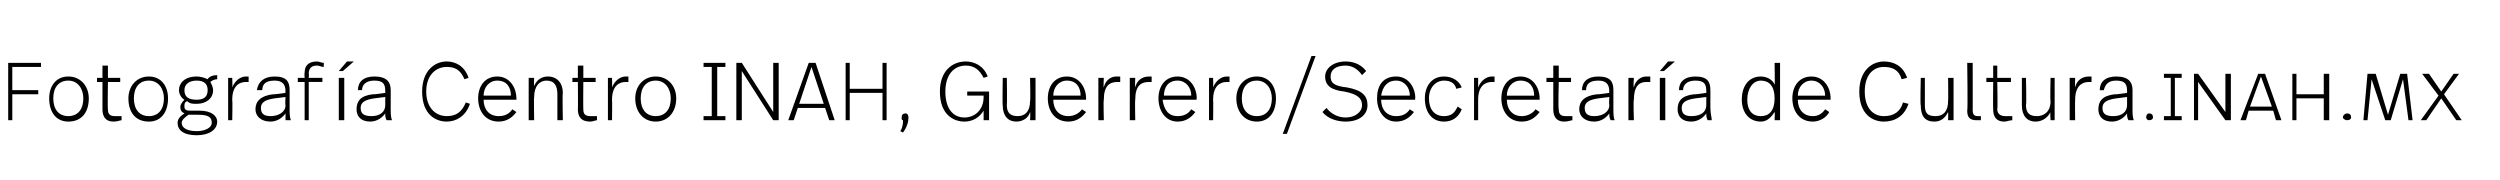 <?xml version="1.0" standalone="no"?><!DOCTYPE svg PUBLIC "-//W3C//DTD SVG 1.1//EN" "http://www.w3.org/Graphics/SVG/1.1/DTD/svg11.dtd"><svg xmlns="http://www.w3.org/2000/svg" version="1.1" width="183px" height="13.2px" viewBox="0 -4 183 13.2" style="top:-4px"><desc>Fotografía Centro INAH, Guerrero Secretaría de Cultura inah mx</desc><defs/><g id="Polygon22810"><path d="m3 .9H.9v1.7h1.9v.3H.9v1.9h-.3V.6h2.4v.3zm3.5 2.3c0 1-.5 1.7-1.5 1.7c-.9 0-1.4-.7-1.4-1.7c0-.9.5-1.6 1.4-1.6c.9 0 1.5.7 1.5 1.6zm-2.6 0c0 .8.4 1.3 1.1 1.3c.7 0 1.1-.5 1.1-1.3c0-.7-.4-1.3-1.1-1.3c-.7 0-1.1.5-1.1 1.3zm4-1.5h.9v.3h-.9s-.03 1.96 0 2c0 .3.1.5.5.5h.5v.3c-.1 0-.3.1-.6.1c-.6 0-.8-.4-.8-.9v-2h-.4v-.3h.4v-.9h.4v.9zm4.4 1.5c0 1-.5 1.7-1.4 1.7c-1 0-1.5-.7-1.5-1.7c0-.9.6-1.6 1.5-1.6c.9 0 1.4.7 1.4 1.6zm-2.5 0c0 .8.4 1.3 1.1 1.3c.7 0 1.1-.5 1.1-1.3c0-.7-.4-1.3-1.1-1.3c-.7 0-1.1.5-1.1 1.3zm6.1-1.4c-.2 0-.4.1-.5.2c.1.2.2.4.2.6c0 .6-.5 1-1.2 1c-.3 0-.5 0-.7-.2c-.2.1-.2.2-.2.4c0 .2.1.3.4.3h.7c.9 0 1.3.4 1.3.8c0 .6-.6 1-1.5 1c-1 0-1.4-.4-1.4-.9c0-.3.2-.5.5-.7c-.2-.1-.3-.2-.3-.5c0-.1.1-.3.3-.5c-.2-.1-.4-.4-.4-.7c0-.5.4-1 1.3-1c.3 0 .6.1.8.2c.1-.2.4-.3.7-.3v.3zm-2.4.8c0 .5.3.7.9.7c.5 0 .8-.2.8-.7c0-.4-.2-.7-.8-.7c-.6 0-.9.3-.9.7zm.3 1.8c-.3.2-.5.4-.5.6c0 .3.3.6 1.1.6c.7 0 1.1-.3 1.1-.6c0-.4-.2-.6-1-.6h-.7zm4.4-2.8v.4h-.2c-.5 0-1 .3-1 1.3c.03.02 0 1.5 0 1.5h-.3V1.7h.3s.03.66 0 .7c.2-.5.6-.8 1-.8h.2zm3 1v1.3c0 .4 0 .7.1.9h-.4v-.5c-.2.3-.6.6-1.1.6c-.7 0-1.1-.4-1.1-.9c0-.6.4-1 1.3-1.1c0 .03.9-.1.9-.1c0 0-.04-.13 0-.1c0-.5-.2-.8-.8-.8c-.7 0-.9.3-.9.7h-.4c.1-.6.5-1 1.3-1c.9 0 1.1.4 1.1 1zm-1.1.6c-.7.1-1 .3-1 .7c0 .4.2.6.7.6c.6 0 1.1-.3 1.1-.8c-.04-.02 0-.6 0-.6l-.8.1zM23.7.6v.3c-.2 0-.3-.1-.5-.1c-.4 0-.6.2-.6.6c.03-.01 0 .3 0 .3h1v.3h-1v2.8h-.3V2h-.5v-.3h.5s-.03-.36 0-.4c0-.4.2-.8.9-.8c.2 0 .3.1.5.1zm1.4.6h-.3l.6-.7h.5l-.8.7zm.1 3.6h-.4V1.7h.4v3.1zm3.4-2.2v1.3c0 .4 0 .7.1.9h-.4c-.1-.2-.1-.3-.1-.5c-.2.3-.6.6-1.1.6c-.7 0-1-.4-1-.9c0-.6.3-1 1.2-1.1c.04.03.9-.1.9-.1v-.1c0-.5-.1-.8-.8-.8c-.6 0-.9.3-.9.7h-.3c0-.6.4-1 1.2-1c.9 0 1.2.4 1.2 1zm-1.2.6c-.7.1-1 .3-1 .7c0 .4.2.6.8.6c.6 0 1-.3 1-.8v-.6l-.8.1zm6.9-1.5l-.3.1c-.3-.7-.7-.9-1.3-.9c-.8 0-1.5.6-1.5 1.8c0 1.2.7 1.8 1.5 1.8c.7 0 1.1-.3 1.4-1l.3.1c-.3.9-1 1.3-1.7 1.3c-.8 0-1.8-.5-1.8-2.2c0-1.5.9-2.2 1.8-2.2c.6 0 1.3.3 1.6 1.2zm3.5 1.5c.02.01 0 .1 0 .1h-2.4c0 .7.4 1.2 1.1 1.2c.5 0 .8-.2 1-.5l.3.2c-.3.4-.7.7-1.3.7c-1 0-1.5-.8-1.5-1.7c0-.9.5-1.6 1.4-1.6c.9 0 1.4.8 1.4 1.6zM35.4 3h2c0-.6-.3-1.1-1-1.1c-.6 0-1 .5-1 1.1zm5.8-.2c-.04 0 0 2 0 2h-.4V2.9c0-.6-.2-1-.8-1c-.5 0-.9.4-.9 1.2c-.03-.02 0 1.7 0 1.7h-.4V1.7h.4s-.03.56 0 .6c.2-.5.6-.7 1-.7c.7 0 1.1.5 1.1 1.2zm1.5-1.1h.9v.3h-.9s-.02 1.96 0 2c0 .3.1.5.5.5h.5v.3c-.1 0-.3.1-.5.1c-.7 0-.9-.4-.9-.9c.02.01 0-2 0-2h-.4v-.3h.4v-.9h.4v.9zm3.3-.1v.4h-.2c-.5 0-1 .3-1 1.3c.02.02 0 1.5 0 1.5h-.3V1.7h.3s.02.66 0 .7c.2-.5.6-.8 1-.8h.2zm3.5 1.6c0 1-.6 1.7-1.5 1.7c-.9 0-1.5-.7-1.5-1.7c0-.9.6-1.6 1.5-1.6c.9 0 1.5.7 1.5 1.6zm-2.6 0c0 .8.4 1.3 1.1 1.3c.7 0 1.1-.5 1.1-1.3c0-.7-.4-1.3-1.1-1.3c-.7 0-1.1.5-1.1 1.3zM53.1.9h-.6v3.6h.6v.3h-1.6v-.3h.6V.9h-.6v-.3h1.6v.3zM57 4.8h-.4l-2.3-3.6v3.6h-.4V.6h.4l2.3 3.6V.6h.4v4.2zm3.4-.9h-2l-.3.9h-.4L59.2.6h.5l1.4 4.2h-.4l-.3-.9zm-1.9-.3h1.8L59.4.9l-.9 2.7zm6.4 1.2h-.3v-2h-2.4v2h-.3V.6h.3v1.9h2.4V.6h.3v4.2zm1.6-.2c0 .3-.1.7-.4 1.1l-.2-.1c.2-.3.2-.6.2-.8c-.1 0-.1-.1-.1-.2c0-.2.1-.3.3-.3c.1 0 .2.1.2.3zm5.8-3l-.3.1c-.3-.6-.7-.9-1.3-.9c-.9 0-1.5.7-1.5 1.9c0 1.3.6 1.9 1.4 1.9c.7 0 1.4-.5 1.4-1.5v-.1h-1.2v-.3h1.6v2.1h-.4v-.7c-.3.5-.8.8-1.4.8c-.8 0-1.8-.5-1.8-2.2c0-1.5.9-2.2 1.9-2.2c.6 0 1.3.3 1.6 1.1zm3.5 3.2h-.4s.04-.55 0-.6c-.1.4-.5.7-1 .7c-.6 0-1-.4-1-1.2c-.03.04 0-2 0-2h.3s.03 1.97 0 2c0 .6.3.8.8.8c.5 0 .9-.3.9-1.1c.04.01 0-1.7 0-1.7h.4v3.1zm3.7-1.6v.1h-2.4c0 .7.4 1.2 1.1 1.2c.4 0 .8-.2 1-.5l.3.2c-.3.4-.7.7-1.3.7c-1 0-1.5-.8-1.5-1.7c0-.9.5-1.6 1.4-1.6c.9 0 1.4.8 1.4 1.6zM77.1 3h2c0-.6-.3-1.1-1-1.1c-.6 0-1 .5-1 1.1zM82 1.6v.4h-.2c-.6 0-1 .3-1 1.3c-.04.02 0 1.5 0 1.5h-.4V1.7h.4s-.04.66 0 .7c.1-.5.5-.8.9-.8h.3zm2.3 0v.4h-.2c-.6 0-1 .3-1 1.3c-.03.02 0 1.5 0 1.5h-.4V1.7h.4s-.03.66 0 .7c.1-.5.5-.8 1-.8h.2zm3.3 1.6c-.04.01 0 .1 0 .1h-2.5c.1.7.4 1.2 1.1 1.2c.5 0 .8-.2 1-.5l.3.2c-.3.4-.7.7-1.3.7c-.9 0-1.4-.8-1.4-1.7c0-.9.5-1.6 1.4-1.6c.9 0 1.4.8 1.4 1.6zM85.2 3h2c0-.6-.4-1.1-1-1.1c-.7 0-1 .5-1 1.1zM90 1.6v.4h-.2c-.5 0-1 .3-1 1.3c.02.02 0 1.5 0 1.5h-.3V1.7h.3s.02.66 0 .7c.2-.5.6-.8 1-.8h.2zm3.4 1.6c0 1-.5 1.7-1.4 1.7c-.9 0-1.5-.7-1.5-1.7c0-.9.6-1.6 1.5-1.6c.9 0 1.4.7 1.4 1.6zm-2.5 0c0 .8.4 1.3 1.1 1.3c.7 0 1.1-.5 1.1-1.3c0-.7-.4-1.3-1.1-1.3c-.7 0-1.1.5-1.1 1.3zm3.3 2.6h-.3L96 .1h.3l-2.1 5.7zm2.6-1.6l.3-.3c.3.4.8.7 1.4.7c.7 0 1.2-.4 1.2-.9c0-.5-.3-.8-1.3-1c-.9-.1-1.4-.4-1.4-1.1c0-.6.6-1.1 1.5-1.1c.7 0 1.2.3 1.5.7l-.3.3c-.2-.3-.6-.7-1.2-.7c-.7 0-1.1.3-1.1.8c0 .5.3.7 1.2.8c1.1.2 1.5.6 1.5 1.3c0 .7-.6 1.2-1.6 1.2c-.6 0-1.3-.2-1.7-.7zm6.8-1c-.05.01 0 .1 0 .1h-2.5c0 .7.4 1.2 1.1 1.2c.5 0 .8-.2 1-.5l.3.2c-.3.4-.7.7-1.3.7c-.9 0-1.4-.8-1.4-1.7c0-.9.4-1.6 1.4-1.6c.9 0 1.4.8 1.4 1.6zm-2.5-.2h2.1c0-.6-.4-1.1-1-1.1c-.7 0-1 .5-1.1 1.1zm5.9-.6l-.4.1c-.1-.4-.4-.6-.9-.6c-.6 0-1.1.5-1.1 1.3c0 .8.4 1.3 1.1 1.3c.6 0 .8-.3 1-.7l.3.2c-.2.5-.6.9-1.3.9c-.9 0-1.4-.7-1.4-1.7c0-.9.5-1.6 1.4-1.6c.6 0 1.1.3 1.3.8zm2.4-.8v.4h-.2c-.5 0-1 .3-1 1.3v1.5h-.3V1.7h.3v.7c.2-.5.6-.8 1-.8h.2zm3.3 1.6v.1h-2.4c0 .7.4 1.2 1.1 1.2c.4 0 .8-.2 1-.5l.3.2c-.3.4-.7.7-1.3.7c-1 0-1.5-.8-1.5-1.7c0-.9.5-1.6 1.4-1.6c.9 0 1.4.8 1.4 1.6zm-2.4-.2h2c0-.6-.3-1.1-1-1.1c-.6 0-1 .5-1 1.1zm3.8-1.3h.9v.3h-.9s-.05 1.96 0 2c0 .3.1.5.5.5h.5v.3c-.1 0-.3.1-.6.1c-.6 0-.8-.4-.8-.9v-2h-.5v-.3h.5v-.9h.4v.9zm4 .9v1.3c0 .4 0 .7.1.9h-.3c-.1-.2-.1-.3-.1-.5c-.2.3-.6.6-1.1.6c-.7 0-1.1-.4-1.1-.9c0-.6.4-1 1.3-1.1c0 .03.9-.1.9-.1c0 0-.03-.13 0-.1c0-.5-.2-.8-.8-.8c-.7 0-.9.3-.9.7h-.3c0-.6.4-1 1.2-1c.9 0 1.1.4 1.1 1zm-1.1.6c-.7.1-1 .3-1 .7c0 .4.2.6.7.6c.6 0 1.1-.3 1.1-.8c-.03-.02 0-.6 0-.6l-.8.1zm3.8-1.6v.4h-.3c-.5 0-.9.3-.9 1.3c-.05.02 0 1.5 0 1.5h-.4V1.7h.4s-.05.66 0 .7c.1-.5.5-.8.9-.8h.3zm1-.4h-.3l.6-.7h.5l-.8.7zm.1 3.6h-.4V1.7h.4v3.1zm3.3-2.2v1.3c0 .4.1.7.1.9h-.3c-.1-.2-.1-.3-.1-.5c-.2.3-.6.6-1.1.6c-.7 0-1-.4-1-.9c0-.6.3-1 1.2-1.1c.02.03.9-.1.9-.1v-.1c0-.5-.1-.8-.8-.8c-.6 0-.9.3-.9.7h-.3c0-.6.4-1 1.2-1c.9 0 1.1.4 1.1 1zm-1.1.6c-.7.1-1 .3-1 .7c0 .4.2.6.7.6c.7 0 1.1-.3 1.1-.8v-.6l-.8.1zm6.2 1.6h-.4s.03-.61 0-.6c-.2.3-.5.7-1 .7c-.9 0-1.4-.7-1.4-1.6c0-1 .5-1.7 1.4-1.7c.5 0 .9.3 1 .6c.03.04 0-1.6 0-1.6h.4v4.2zm-2.4-1.5c0 .7.3 1.2 1 1.2c.6 0 1-.4 1-1.3c0-.9-.4-1.3-1-1.3c-.6 0-1 .6-1 1.4zm6.1-.1v.1h-2.4c0 .7.4 1.2 1.1 1.2c.4 0 .7-.2.9-.5l.3.2c-.2.4-.7.7-1.2.7c-1 0-1.5-.8-1.5-1.7c0-.9.5-1.6 1.4-1.6c.9 0 1.4.8 1.4 1.6zm-2.4-.2h2c0-.6-.4-1.1-1-1.1c-.6 0-1 .5-1 1.1zm8-1.3l-.4.1c-.2-.7-.7-.9-1.3-.9c-.8 0-1.4.6-1.4 1.8c0 1.2.6 1.8 1.4 1.8c.7 0 1.2-.3 1.4-1l.4.1c-.3.9-1 1.3-1.8 1.3c-.8 0-1.8-.5-1.8-2.2c0-1.5.9-2.2 1.8-2.2c.7 0 1.4.3 1.7 1.2zm3.4 3.1h-.4s.02-.55 0-.6c-.2.4-.5.7-1 .7c-.7 0-1-.4-1-1.2c-.05.04 0-2 0-2h.3v2c0 .6.2.8.8.8c.5 0 .9-.3.9-1.1c.02.01 0-1.7 0-1.7h.4v3.1zm1.4-.8c0 .4.1.5.4.5h.2v.3h-.3c-.5 0-.7-.2-.7-.7c.05 0 0-3.5 0-3.5h.4s.01 3.44 0 3.4zm1.8-2.3h1v.3h-1s.04 1.96 0 2c0 .3.2.5.6.5h.5v.3c-.2 0-.4.1-.6.1c-.6 0-.8-.4-.8-.9c-.02.01 0-2 0-2h-.5v-.3h.5v-.9h.3v.9zm4.2 3.1h-.3s-.04-.55 0-.6c-.2.4-.6.7-1.1.7c-.6 0-1-.4-1-1.2v-2h.3s.05 1.97 0 2c0 .6.3.8.8.8c.5 0 1-.3 1-1.1c-.04.01 0-1.7 0-1.7h.3v3.1zm2.7-3.2v.4h-.2c-.5 0-1 .3-1 1.3c-.02.02 0 1.5 0 1.5h-.4V1.7h.4s-.02.66 0 .7c.1-.5.5-.8 1-.8h.2zm3 1v1.3c0 .4 0 .7.1.9h-.4c-.1-.2-.1-.3-.1-.5c-.2.3-.6.6-1.1.6c-.7 0-1-.4-1-.9c0-.6.3-1 1.2-1.1c.04.03.9-.1.9-.1v-.1c0-.5-.1-.8-.8-.8c-.6 0-.8.3-.9.7h-.3c0-.6.4-1 1.2-1c.9 0 1.2.4 1.2 1zm-1.2.6c-.7.1-1 .3-1 .7c0 .4.2.6.8.6c.6 0 1-.3 1-.8v-.6l-.8.1zm2.7 1.4c0 .1-.1.2-.3.2c-.1 0-.2-.1-.2-.2c0-.2.1-.3.2-.3c.2 0 .3.1.3.3zm2.1-2.9h-.5v2.8h.5v.3h-1.3v-.3h.5V1.7h-.5v-.3h1.3v.3zm3.6 3.1h-.4l-2-2.8v2.8h-.3V1.4h.3l2 2.8V1.4h.4v3.4zm3.1-.7h-1.8l-.2.7h-.4l1.3-3.4h.5l1.2 3.4h-.4l-.2-.7zm-1.7-.3h1.6l-.8-2.2l-.8 2.2zm5.8 1h-.4V3.2h-2v1.6h-.3V1.4h.3v1.5h2V1.4h.4v3.4zm1.6-.2c0 .1-.1.2-.3.2c-.1 0-.3-.1-.3-.2c0-.2.2-.3.3-.3c.2 0 .3.1.3.3zm4.5.2h-.3l-.4-3l-.9 3h-.4l-1-3l-.3 3h-.3l.3-3.4h.6l.9 3l.9-3h.5l.4 3.4zm3.6 0h-.4l-1.1-1.6l-1.1 1.6h-.4l1.3-1.8l-1.2-1.6h.5l.9 1.3l.9-1.3h.4l-1.1 1.5l1.3 1.9z" stroke="none" fill="#000"/></g></svg>
